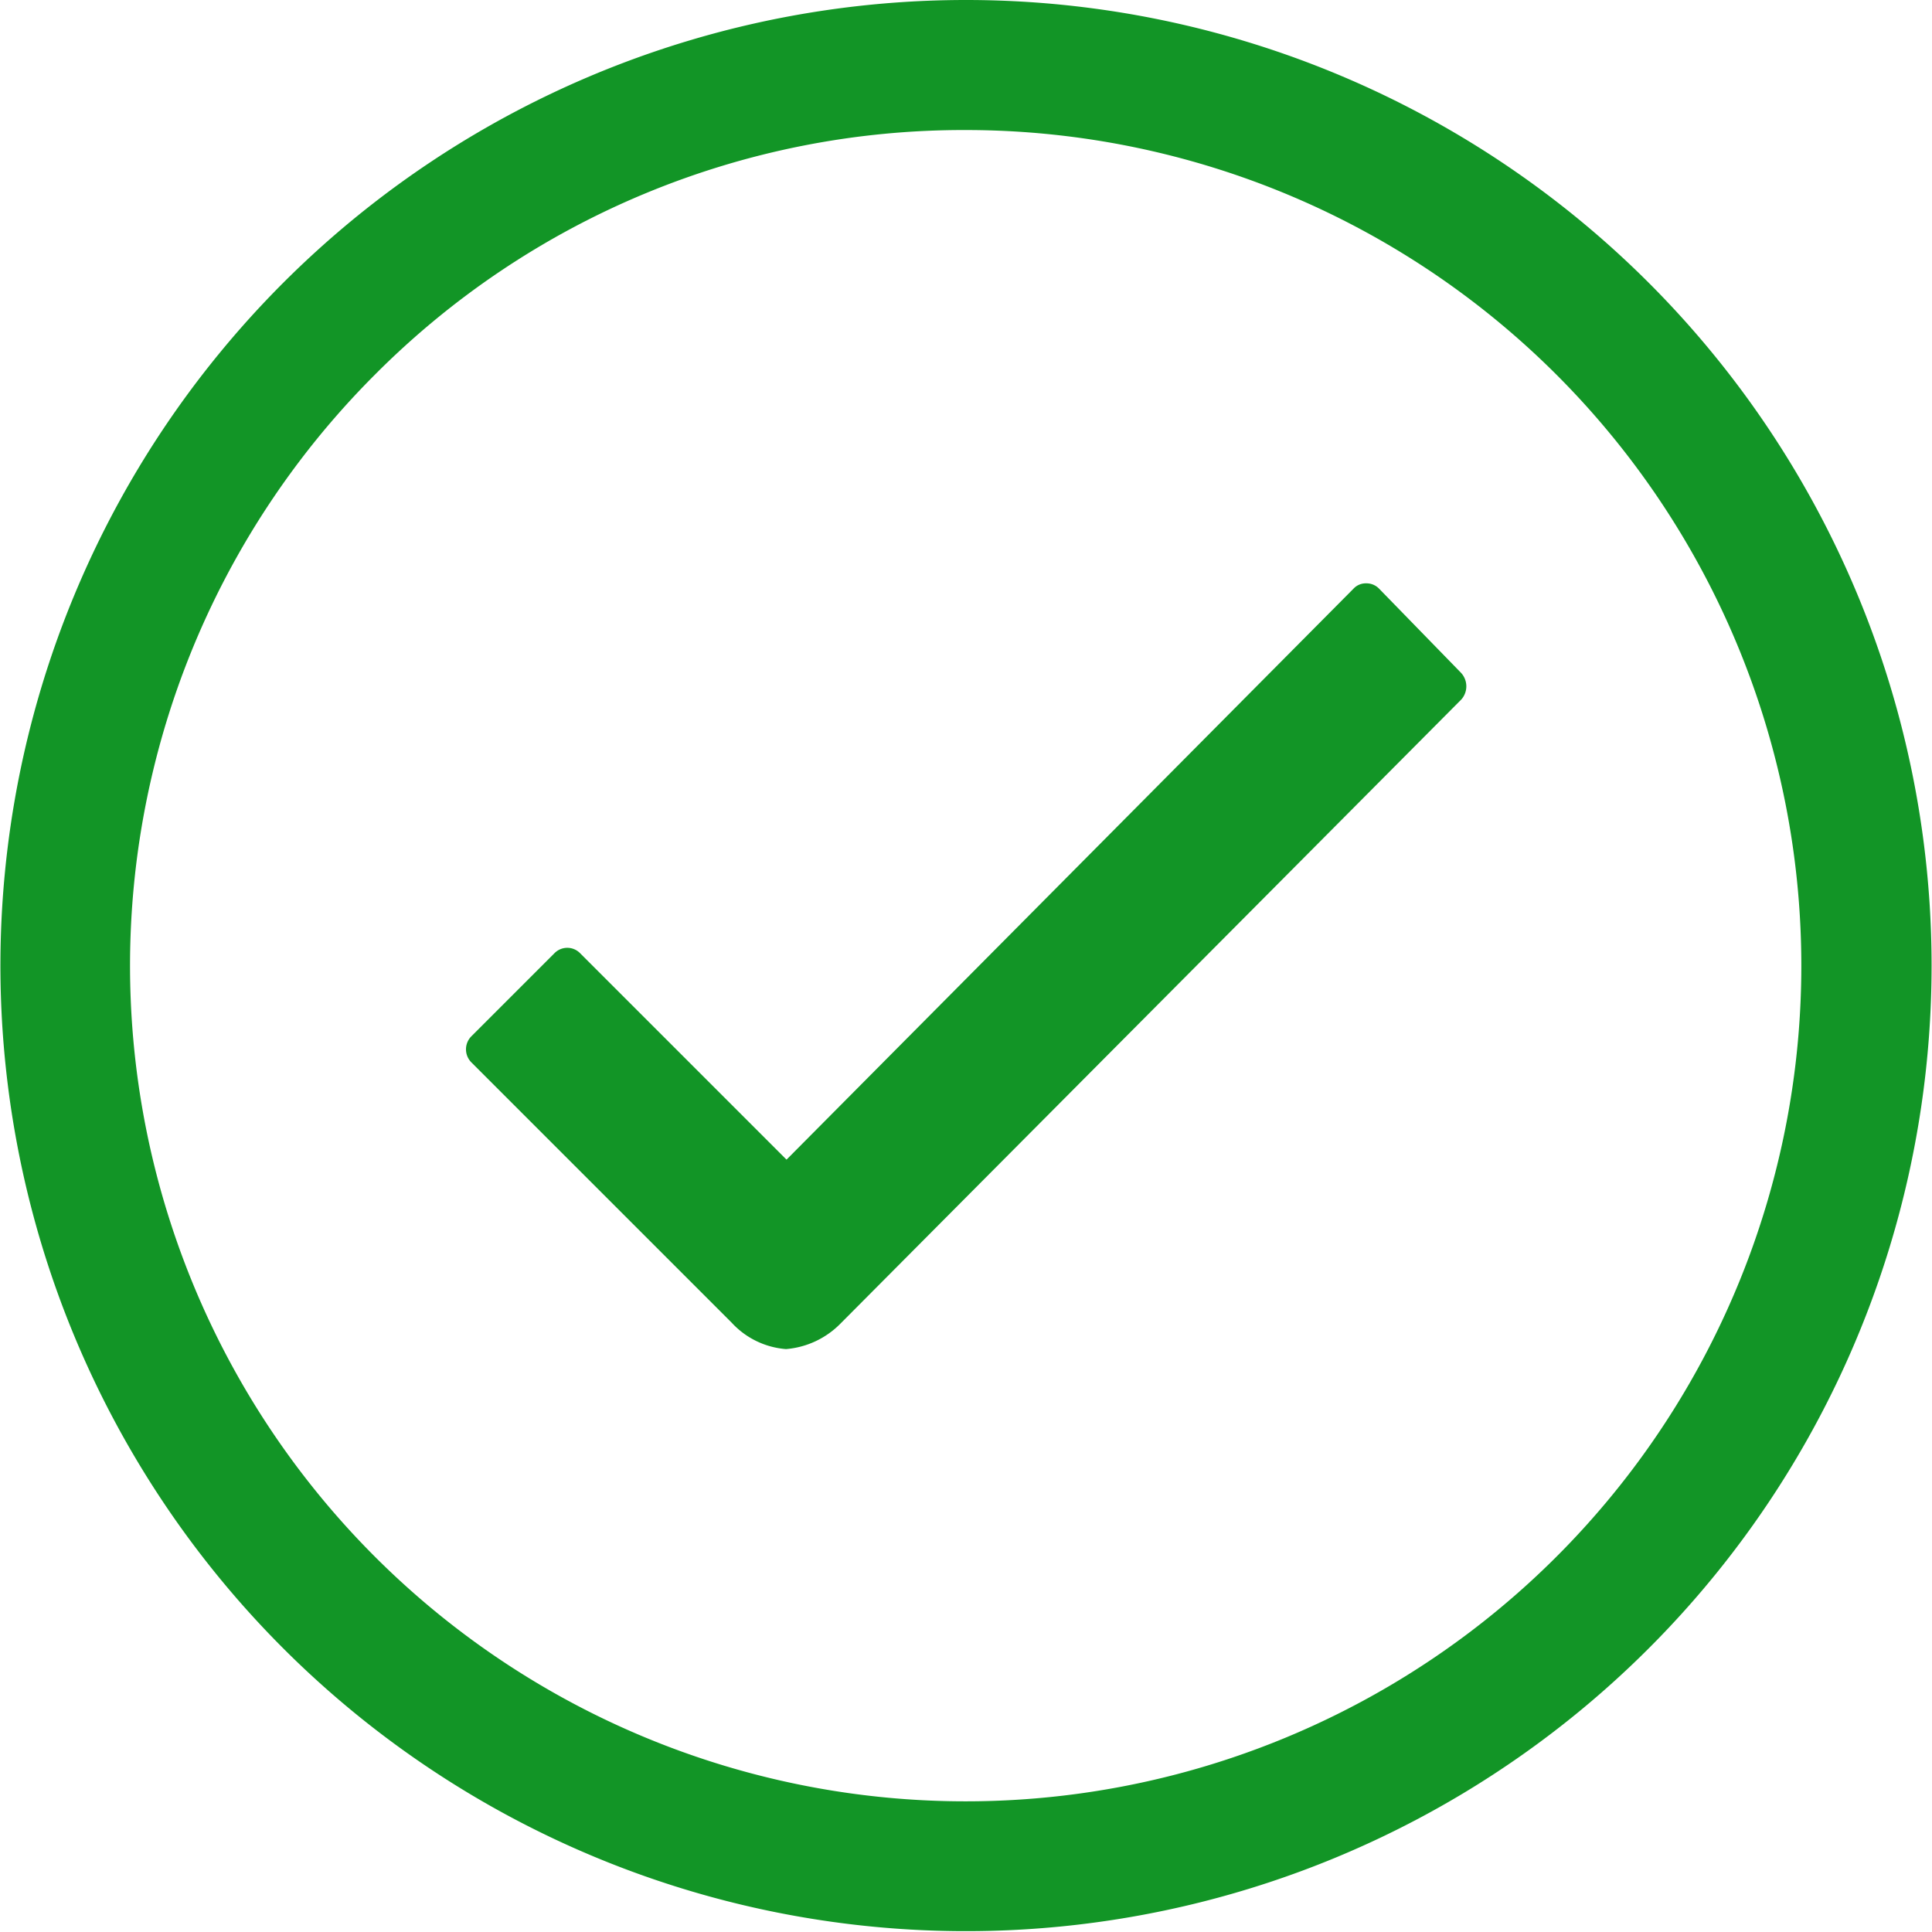 <svg xmlns="http://www.w3.org/2000/svg" width="18.408" height="18.408" viewBox="0 0 18.408 18.408">
  <g id="Icon_ionic-ios-checkmark-circle-outline" data-name="Icon ionic-ios-checkmark-circle-outline" transform="translate(0)">
    <path id="Path_23" data-name="Path 23" d="M19.913,13.06l-.779-.8a.167.167,0,0,0-.124-.053h0a.161.161,0,0,0-.124.053l-5.4,5.438-1.965-1.965a.171.171,0,0,0-.248,0l-.788.788a.176.176,0,0,0,0,.252l2.478,2.478a.784.784,0,0,0,.518.252A.821.821,0,0,0,14,19.26h0l5.916-5.947A.189.189,0,0,0,19.913,13.06Z" transform="translate(-5.992 -6.649)" fill="#129526"/>
    <path id="Path_24" data-name="Path 24" d="M12.579,4.614A7.962,7.962,0,1,1,6.946,6.946a7.912,7.912,0,0,1,5.633-2.332m0-1.239a9.2,9.2,0,1,0,9.2,9.2,9.2,9.2,0,0,0-9.2-9.2Z" transform="translate(-3.375 -3.375)" fill="#129526"/>
  </g>
</svg>
